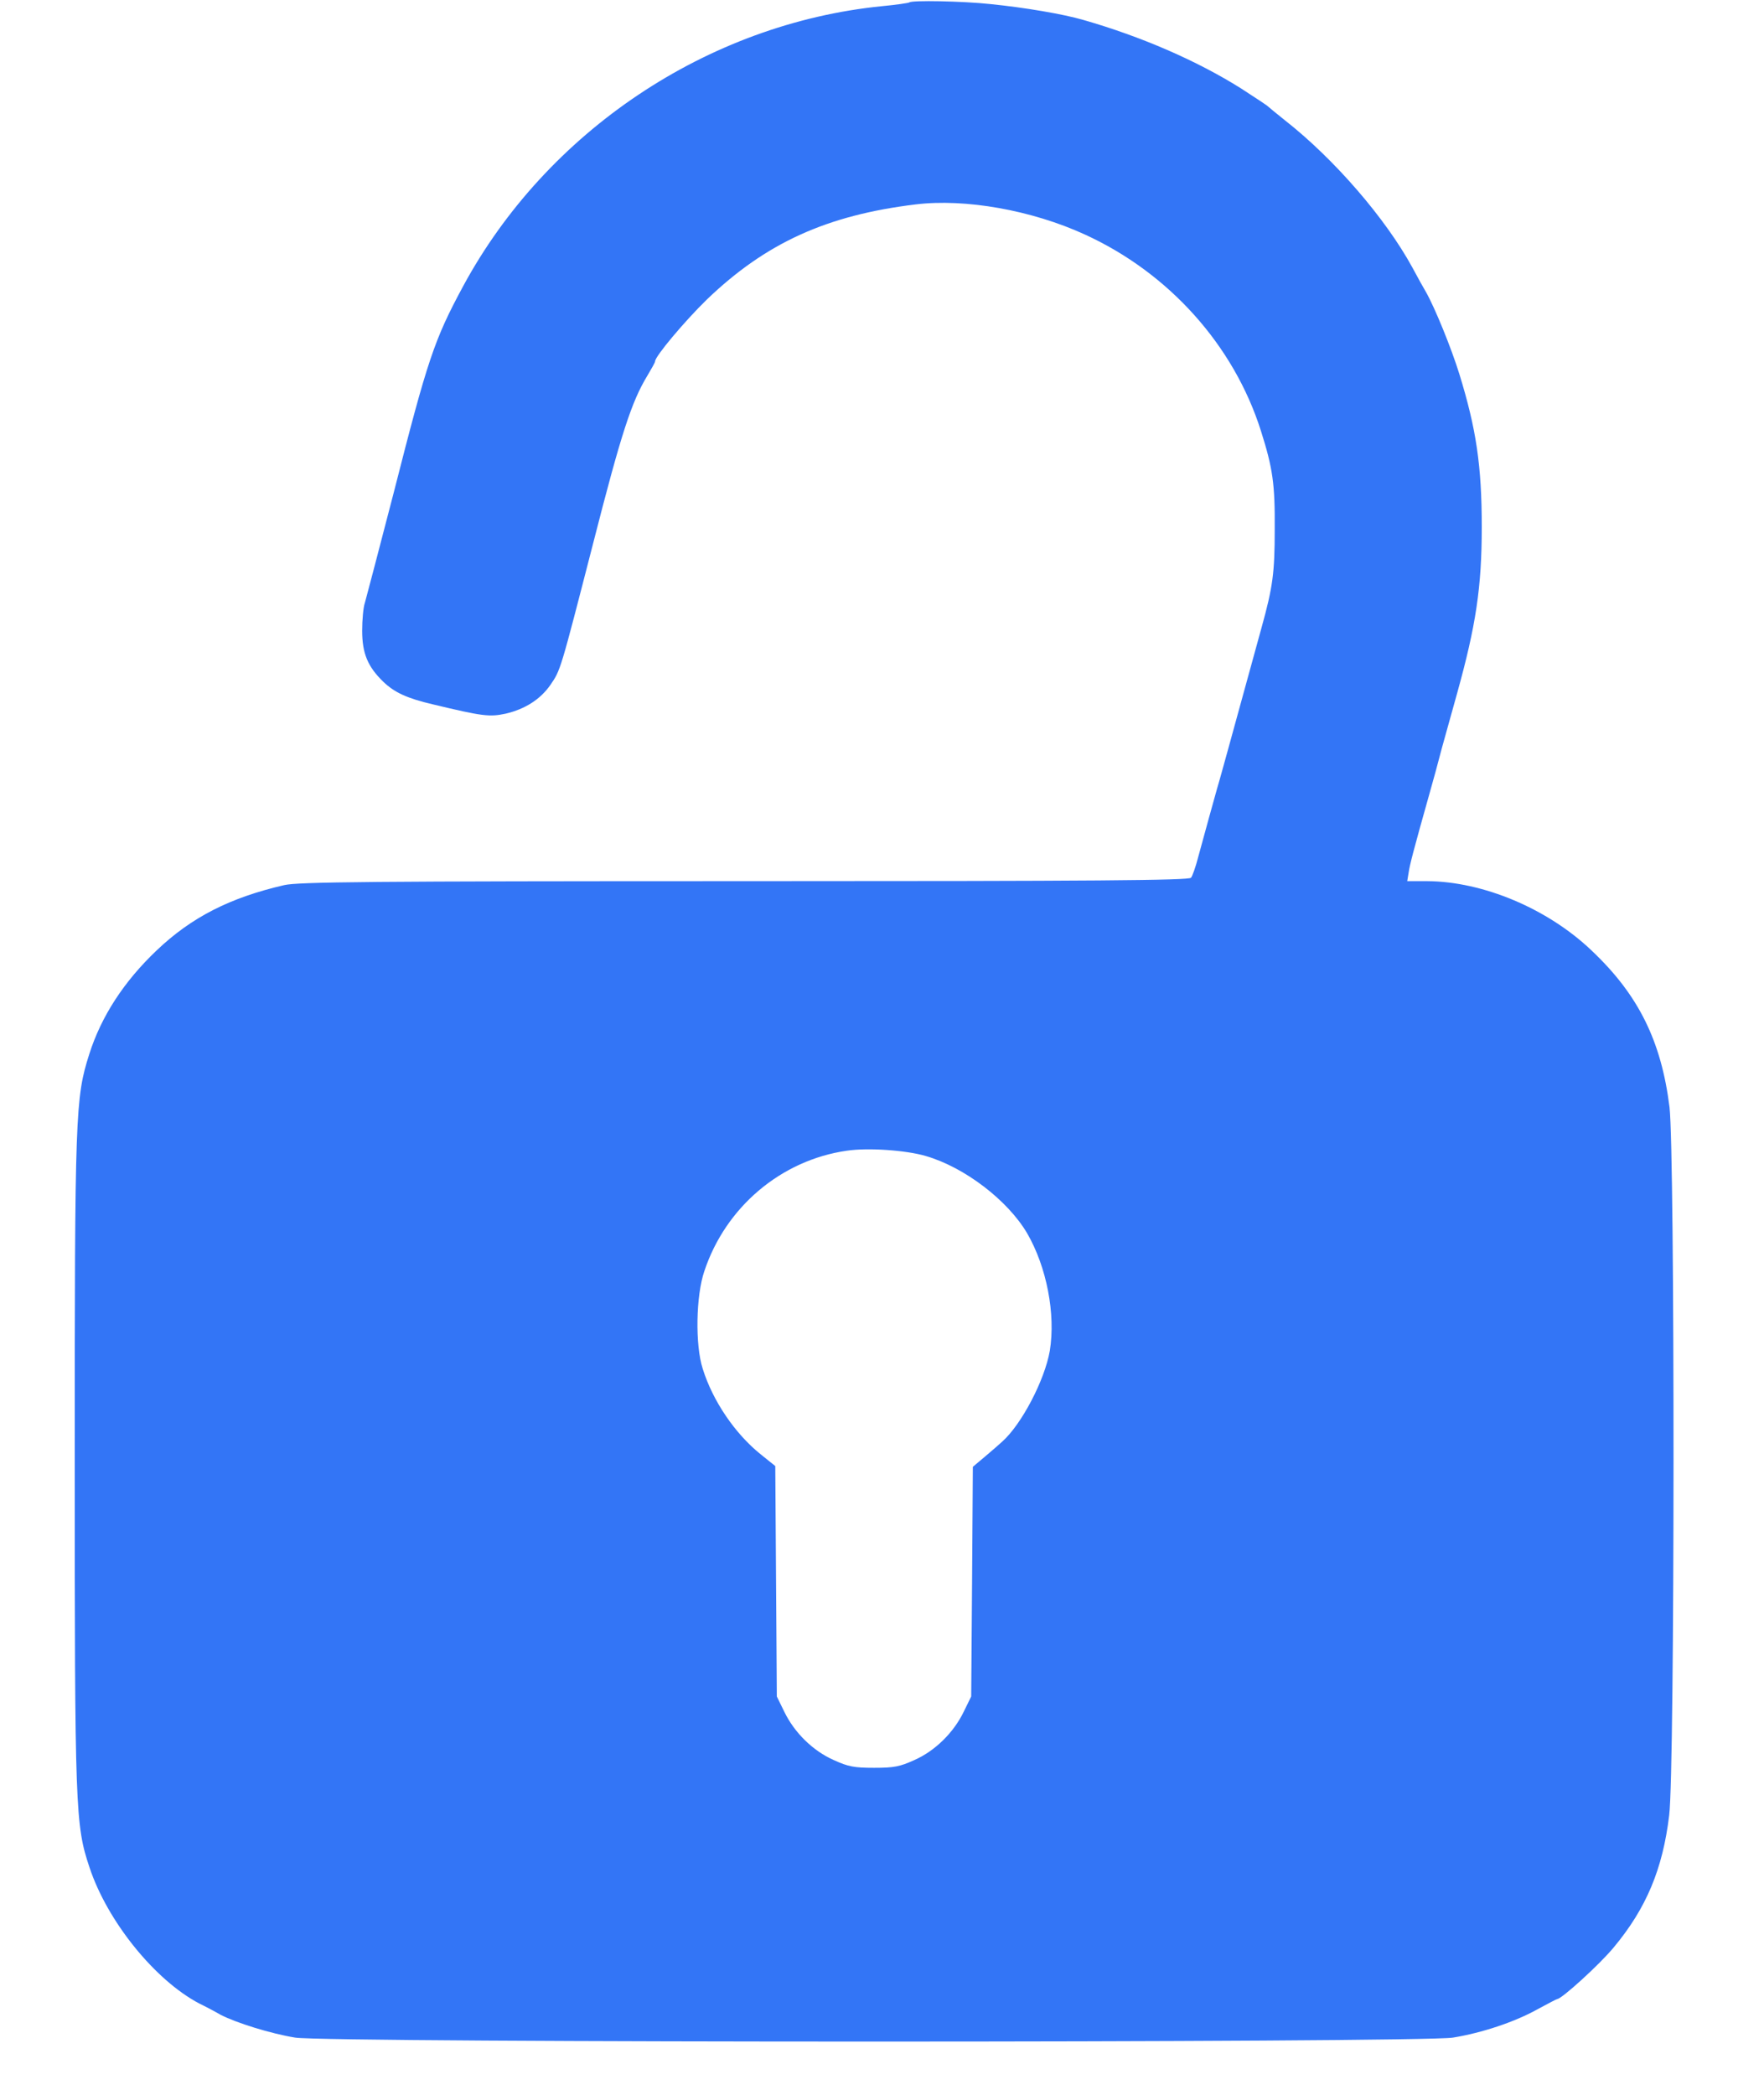 <?xml version="1.0" encoding="UTF-8"?> <svg xmlns="http://www.w3.org/2000/svg" width="16" height="19" viewBox="0 0 16 19" fill="none"><path d="M8.248 0.022C8.241 0.027 8.129 0.044 8 0.056C6.418 0.214 4.958 1.192 4.199 2.599C3.938 3.083 3.878 3.263 3.571 4.469C3.439 4.977 3.322 5.425 3.31 5.466C3.295 5.507 3.285 5.622 3.285 5.72C3.285 5.926 3.335 6.046 3.476 6.183C3.578 6.281 3.692 6.334 3.928 6.389C4.378 6.497 4.44 6.504 4.586 6.473C4.762 6.432 4.901 6.343 4.991 6.214C5.085 6.077 5.08 6.094 5.381 4.924C5.634 3.934 5.728 3.644 5.872 3.407C5.909 3.345 5.942 3.287 5.942 3.277C5.942 3.232 6.21 2.913 6.411 2.717C6.945 2.204 7.498 1.952 8.305 1.854C8.755 1.799 9.358 1.906 9.84 2.127C10.602 2.475 11.19 3.131 11.436 3.905C11.545 4.248 11.565 4.39 11.562 4.804C11.562 5.193 11.545 5.324 11.443 5.691C11.277 6.293 11.2 6.576 11.143 6.782C11.106 6.914 11.061 7.081 11.039 7.153C11.001 7.29 10.939 7.511 10.867 7.777C10.845 7.863 10.815 7.947 10.803 7.961C10.783 7.985 9.941 7.992 6.751 7.992C3.347 7.992 2.704 7.999 2.578 8.028C2.088 8.141 1.738 8.318 1.421 8.62C1.125 8.901 0.919 9.217 0.81 9.56C0.683 9.958 0.678 10.094 0.678 13.254C0.678 16.415 0.683 16.554 0.812 16.938C0.974 17.427 1.406 17.961 1.808 18.172C1.862 18.198 1.949 18.244 1.999 18.273C2.141 18.347 2.456 18.445 2.677 18.481C2.97 18.529 12.886 18.529 13.179 18.481C13.442 18.438 13.737 18.34 13.944 18.225C14.038 18.174 14.12 18.131 14.125 18.131C14.164 18.131 14.507 17.82 14.636 17.664C14.932 17.309 15.081 16.954 15.14 16.465C15.192 16.046 15.192 10.466 15.143 10.042C15.068 9.442 14.862 9.023 14.435 8.62C14.035 8.239 13.449 7.995 12.945 7.992H12.764L12.777 7.913C12.787 7.844 12.819 7.719 12.965 7.201C12.993 7.103 13.045 6.914 13.079 6.782C13.117 6.65 13.176 6.429 13.216 6.29C13.387 5.674 13.44 5.327 13.44 4.78C13.44 4.224 13.39 3.889 13.236 3.39C13.164 3.158 13.015 2.791 12.933 2.647C12.913 2.614 12.858 2.515 12.811 2.427C12.566 1.978 12.099 1.439 11.652 1.089C11.577 1.029 11.51 0.974 11.503 0.967C11.495 0.957 11.384 0.885 11.255 0.801C10.855 0.55 10.353 0.332 9.827 0.181C9.646 0.128 9.293 0.068 8.983 0.037C8.732 0.01 8.268 0.001 8.248 0.022ZM8.397 10.485C8.747 10.586 9.139 10.885 9.316 11.185C9.494 11.492 9.576 11.918 9.522 12.252C9.475 12.52 9.266 12.918 9.092 13.074C9.072 13.093 9.003 13.153 8.938 13.208L8.824 13.304L8.817 14.347L8.809 15.387L8.742 15.524C8.65 15.715 8.481 15.881 8.293 15.964C8.161 16.024 8.107 16.034 7.928 16.034C7.749 16.034 7.694 16.024 7.563 15.964C7.374 15.881 7.205 15.715 7.113 15.524L7.046 15.387L7.039 14.342L7.032 13.297L6.9 13.191C6.667 13.004 6.465 12.707 6.374 12.415C6.304 12.199 6.312 11.751 6.389 11.528C6.582 10.948 7.084 10.523 7.68 10.437C7.871 10.408 8.218 10.432 8.397 10.485Z" fill="#3375F6"></path></svg> 